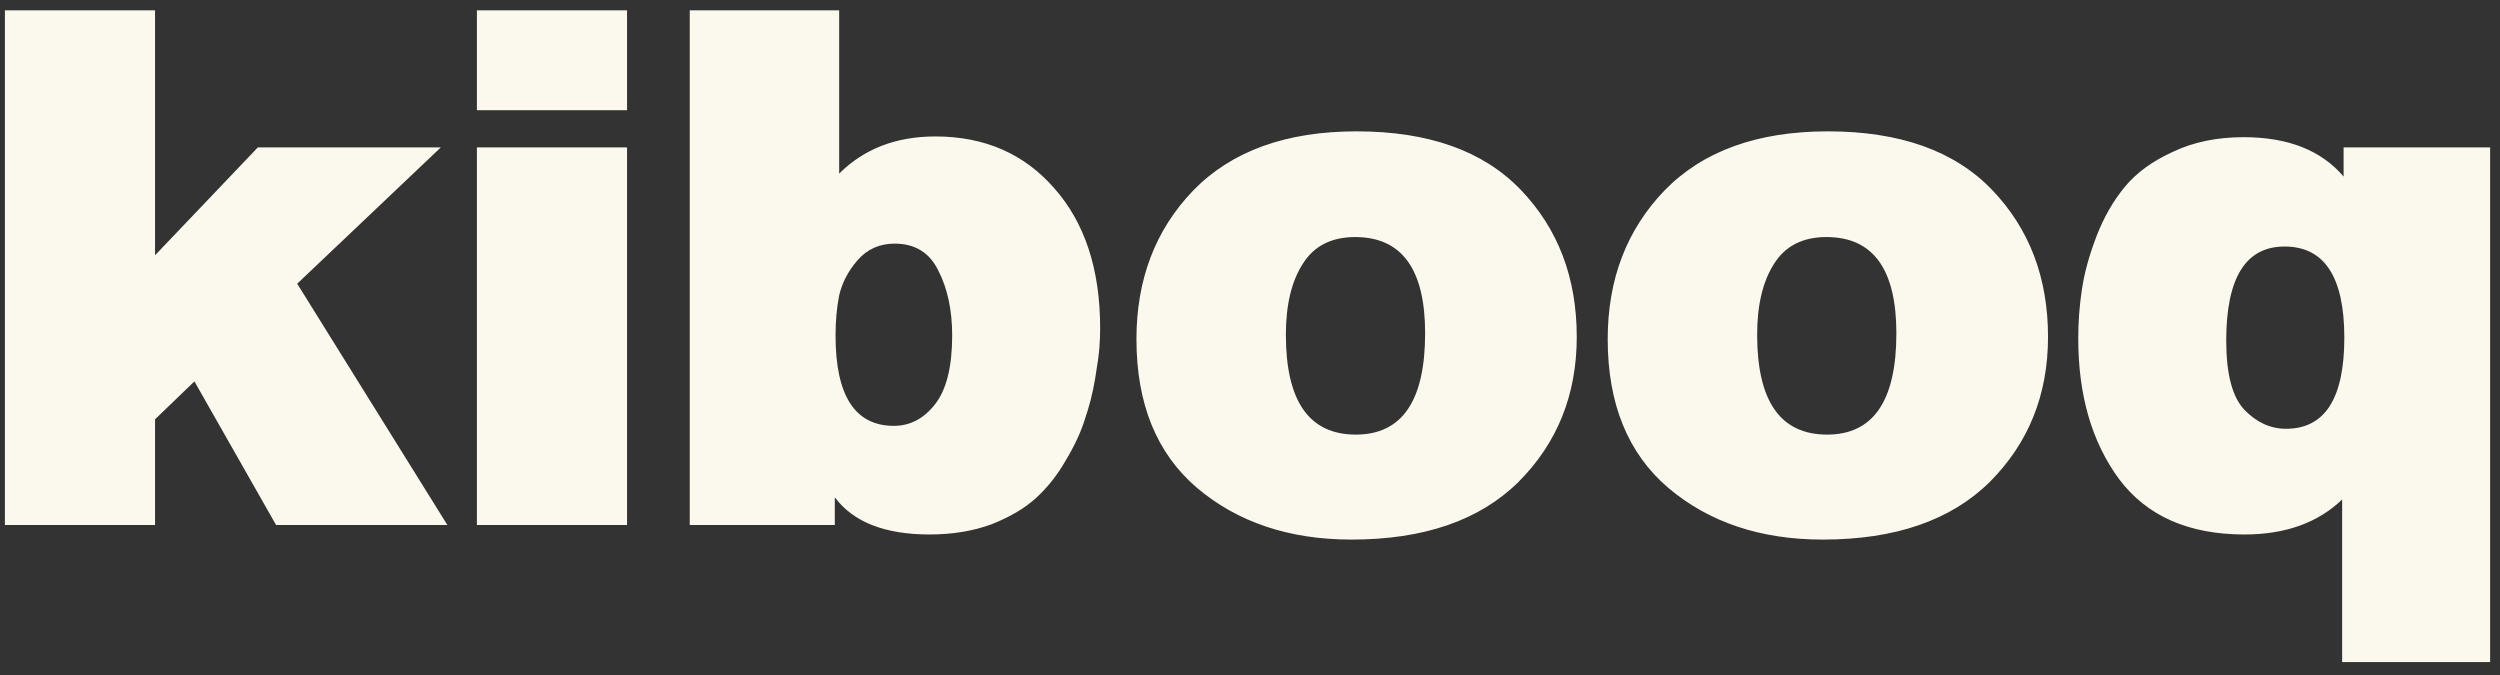 <?xml version="1.0" encoding="UTF-8"?> <svg xmlns="http://www.w3.org/2000/svg" width="100" height="27" viewBox="0 0 100 27" fill="none"><rect x="0" y="0" width="100" height="27" fill="#333333" stroke="none"/> <path d="M17.895 21H11.043L7.777 15.256L6.202 16.772V21H0.196V0.414H6.202V10.211L10.314 5.896H17.633L11.888 11.348L17.895 21ZM25.082 4.408H19.076V0.414H25.082V4.408ZM25.082 21H19.076V5.896H25.082V21ZM27.59 0.414H33.567V6.945C34.559 5.954 35.842 5.458 37.416 5.458C39.38 5.458 40.964 6.148 42.169 7.528C43.394 8.909 44.006 10.775 44.006 13.127C44.006 13.36 43.997 13.613 43.977 13.885C43.958 14.157 43.9 14.585 43.802 15.168C43.705 15.732 43.569 16.267 43.394 16.772C43.239 17.277 42.986 17.822 42.636 18.405C42.306 18.988 41.907 19.493 41.44 19.921C40.993 20.329 40.4 20.679 39.662 20.971C38.923 21.243 38.097 21.379 37.183 21.379C35.395 21.379 34.131 20.883 33.392 19.892V21H27.59V0.414ZM38.087 13.419C38.087 12.408 37.902 11.543 37.533 10.823C37.183 10.104 36.6 9.745 35.783 9.745C35.181 9.745 34.685 9.968 34.296 10.415C33.927 10.843 33.684 11.309 33.567 11.815C33.47 12.301 33.422 12.835 33.422 13.419C33.422 15.829 34.199 17.034 35.754 17.034C36.396 17.034 36.94 16.753 37.387 16.189C37.854 15.606 38.087 14.682 38.087 13.419ZM63.07 13.477C63.07 15.79 62.292 17.724 60.737 19.28C59.182 20.815 56.956 21.583 54.059 21.583C51.571 21.583 49.511 20.893 47.878 19.513C46.264 18.133 45.458 16.15 45.458 13.564C45.458 11.173 46.216 9.191 47.732 7.616C49.268 6.041 51.445 5.254 54.264 5.254C57.141 5.254 59.328 6.032 60.824 7.587C62.321 9.142 63.07 11.105 63.07 13.477ZM57.005 13.331C57.005 10.765 56.071 9.482 54.205 9.482C53.253 9.482 52.553 9.842 52.106 10.561C51.659 11.261 51.435 12.204 51.435 13.389C51.435 16.053 52.368 17.384 54.234 17.384C56.081 17.384 57.005 16.033 57.005 13.331ZM81.921 13.477C81.921 15.79 81.143 17.724 79.588 19.28C78.033 20.815 75.807 21.583 72.91 21.583C70.422 21.583 68.362 20.893 66.729 19.513C65.115 18.133 64.308 16.15 64.308 13.564C64.308 11.173 65.067 9.191 66.583 7.616C68.119 6.041 70.296 5.254 73.115 5.254C75.992 5.254 78.178 6.032 79.675 7.587C81.172 9.142 81.921 11.105 81.921 13.477ZM75.855 13.331C75.855 10.765 74.922 9.482 73.056 9.482C72.104 9.482 71.404 9.842 70.957 10.561C70.51 11.261 70.286 12.204 70.286 13.389C70.286 16.053 71.219 17.384 73.085 17.384C74.932 17.384 75.855 16.033 75.855 13.331ZM99.605 26.482H93.686V19.979C92.714 20.913 91.411 21.379 89.778 21.379C87.543 21.379 85.871 20.64 84.763 19.163C83.674 17.686 83.13 15.81 83.13 13.535C83.13 12.874 83.179 12.223 83.276 11.582C83.373 10.921 83.568 10.211 83.859 9.453C84.151 8.695 84.53 8.034 84.996 7.47C85.463 6.906 86.104 6.44 86.921 6.071C87.737 5.682 88.68 5.487 89.749 5.487C91.518 5.487 92.85 6.012 93.744 7.062V5.896H99.605V26.482ZM91.441 17.151C92.996 17.151 93.773 15.936 93.773 13.506C93.773 11.076 92.976 9.861 91.382 9.861C89.827 9.861 89.049 11.115 89.049 13.623C89.049 14.964 89.293 15.887 89.778 16.393C90.264 16.898 90.819 17.151 91.441 17.151Z" fill="#FBF9ED"></path> </svg> 